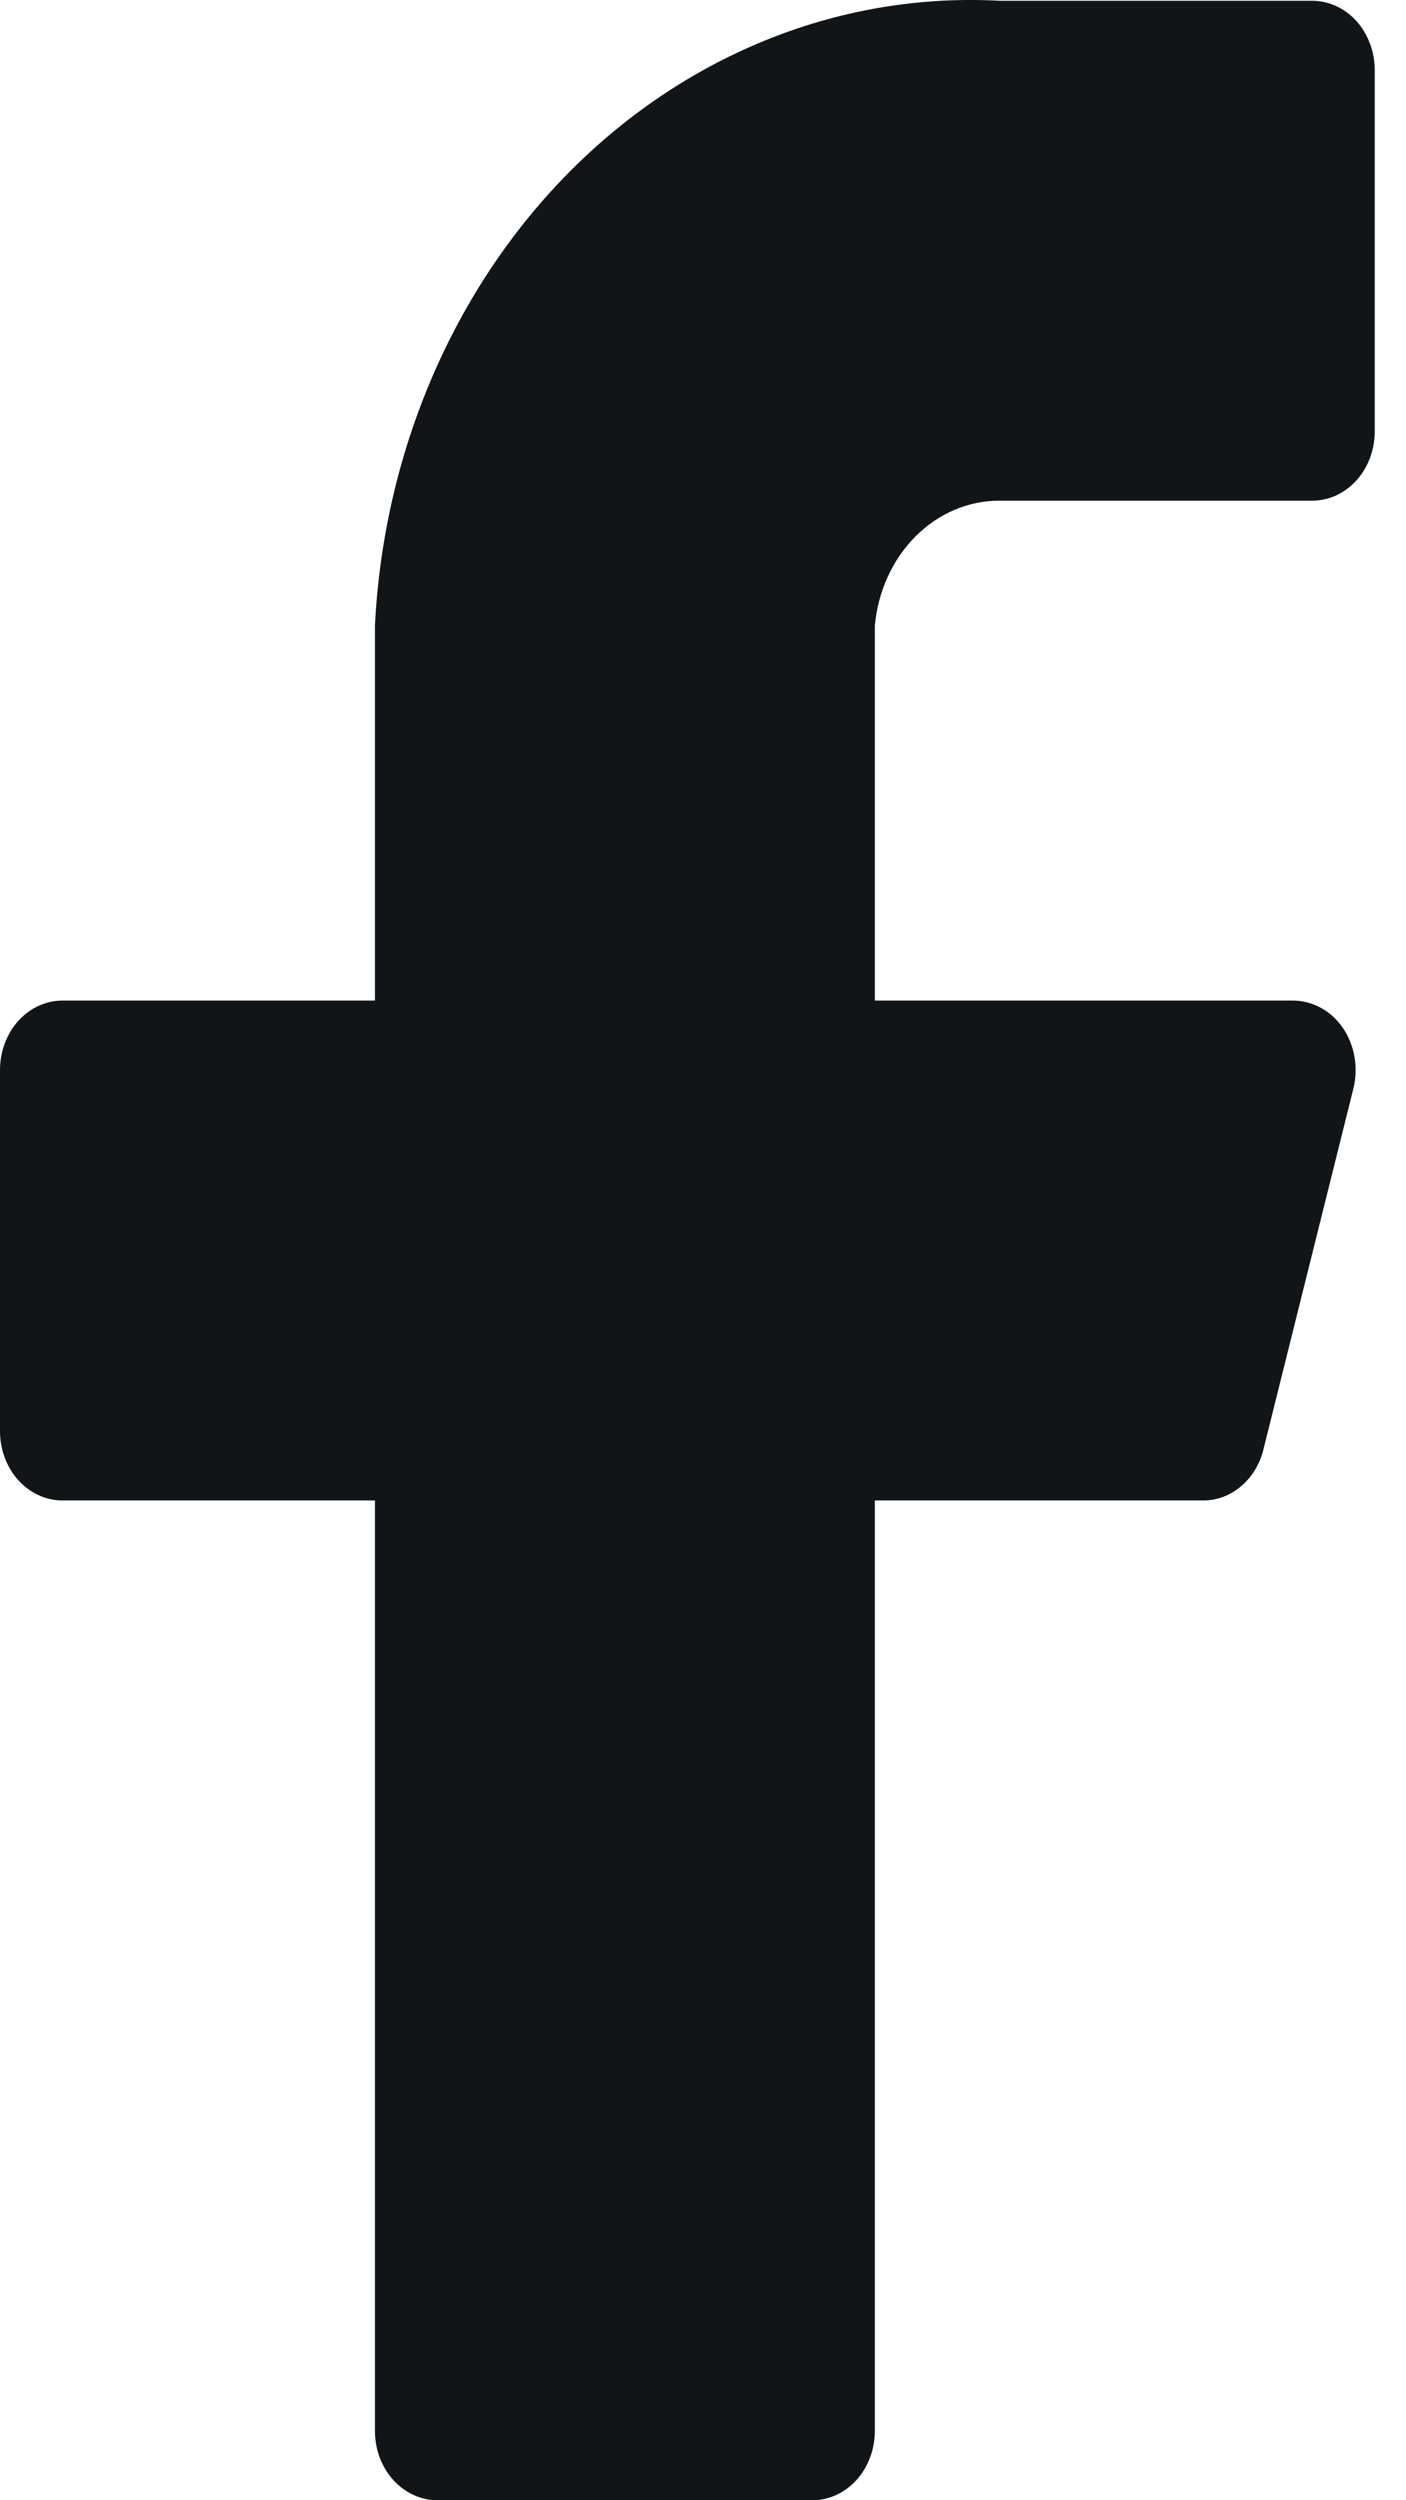 <svg width="9" height="16" viewBox="0 0 9 16" fill="none" xmlns="http://www.w3.org/2000/svg">
<path d="M8.8 0.45C8.8 0.332 8.758 0.219 8.683 0.135C8.608 0.052 8.506 0.005 8.4 0.005H6.4C5.393 -0.05 4.407 0.339 3.657 1.088C2.908 1.837 2.456 2.886 2.4 4.004V6.403H0.4C0.294 6.403 0.192 6.45 0.117 6.533C0.042 6.617 0 6.73 0 6.847V9.158C0 9.276 0.042 9.389 0.117 9.472C0.192 9.555 0.294 9.602 0.4 9.602H2.4V15.556C2.4 15.674 2.442 15.787 2.517 15.87C2.592 15.953 2.694 16 2.8 16H5.2C5.306 16 5.408 15.953 5.483 15.87C5.558 15.787 5.6 15.674 5.6 15.556V9.602H7.696C7.785 9.604 7.872 9.572 7.943 9.512C8.014 9.453 8.065 9.369 8.088 9.273L8.664 6.963C8.68 6.897 8.682 6.828 8.67 6.762C8.658 6.695 8.633 6.632 8.596 6.578C8.559 6.524 8.511 6.48 8.456 6.45C8.402 6.42 8.341 6.404 8.28 6.403H5.6V4.004C5.62 3.784 5.713 3.58 5.861 3.432C6.009 3.284 6.201 3.203 6.4 3.204H8.4C8.506 3.204 8.608 3.157 8.683 3.074C8.758 2.991 8.8 2.878 8.8 2.76V0.45V0.45Z" fill="#111518"/>
</svg>
